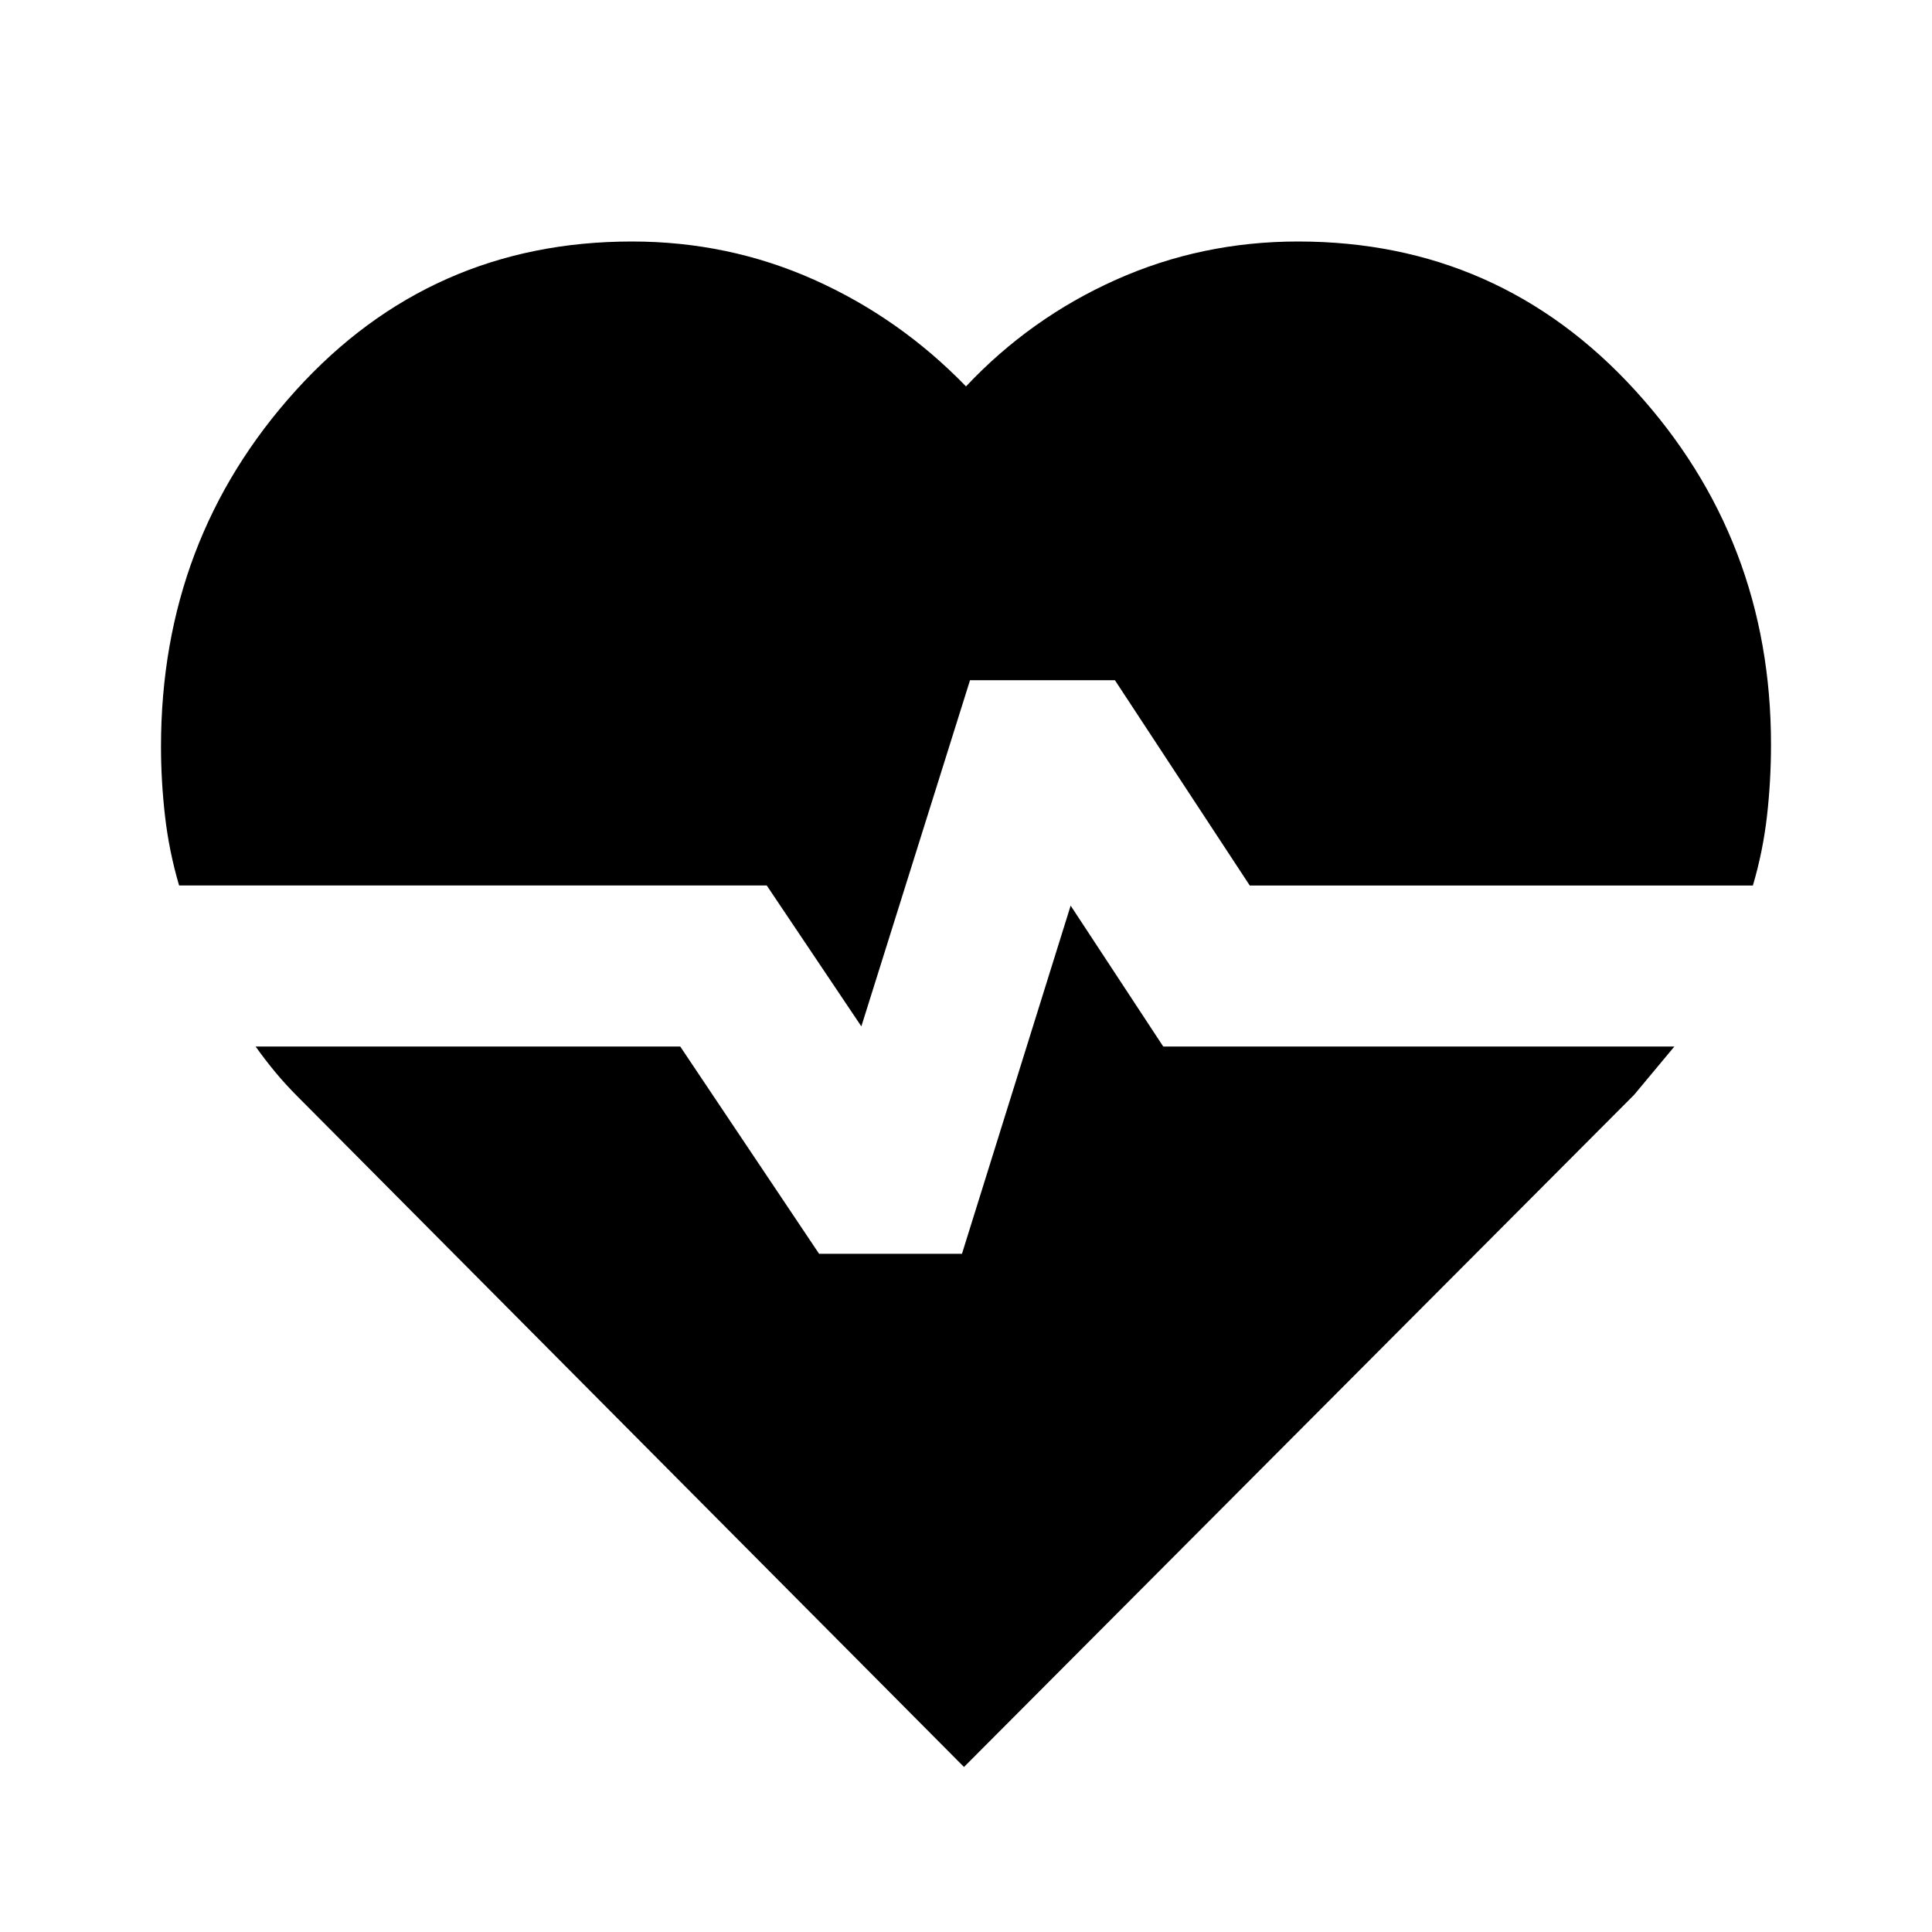 <?xml version="1.0" encoding="utf-8"?>
<!-- Generator: www.svgicons.com -->
<svg xmlns="http://www.w3.org/2000/svg" width="800" height="800" viewBox="0 0 24 24">
<path fill="currentColor" d="M16.125 3q2.5 0 4.188 1.85T22 9.25q0 .45-.05.888t-.175.862h-6.25L13.85 8.45h-1.8l-1.35 4.3L9.525 11h-7.3q-.125-.425-.175-.862T2 9.275Q2 6.7 3.675 4.85T7.85 3q1.2 0 2.263.475T12 4.8q.8-.85 1.863-1.325T16.125 3m-4.15 18.95L3.7 13.625q-.15-.15-.275-.3T3.175 13H8.45l1.725 2.575h1.775l1.35-4.325L14.45 13h6.35l-.25.3l-.25.3z"/>
</svg>